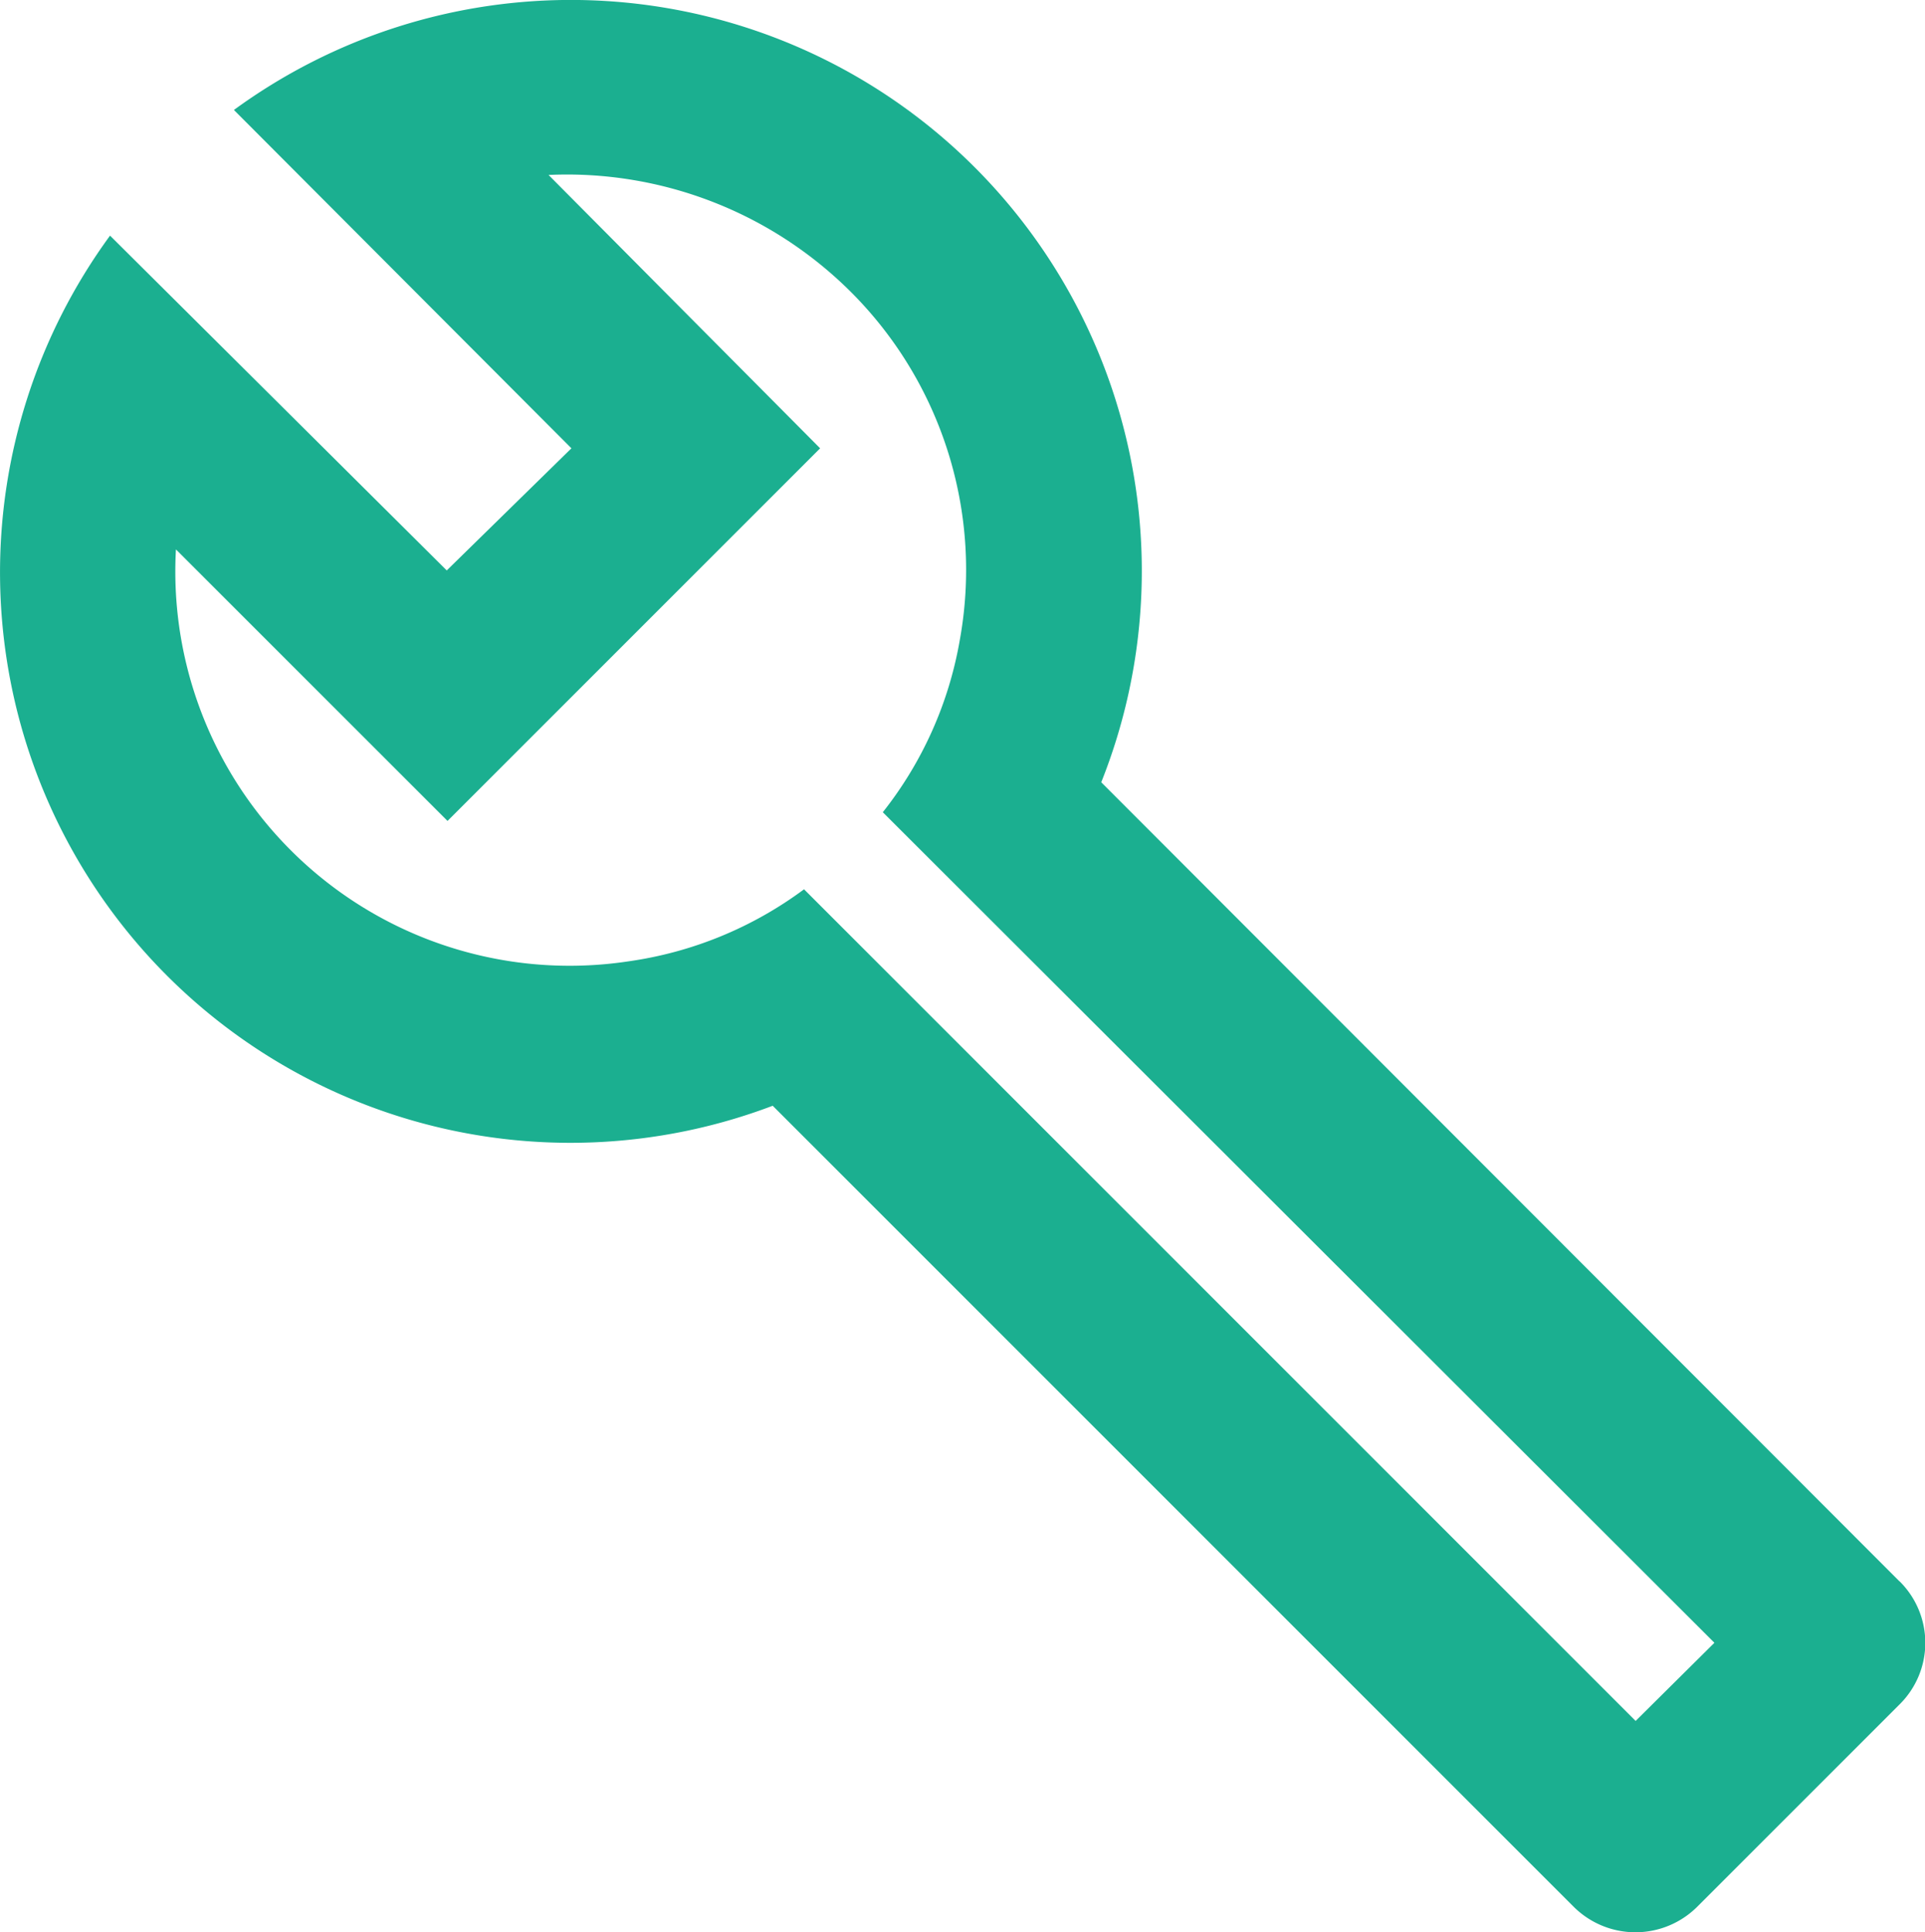 <svg xmlns="http://www.w3.org/2000/svg" width="25" height="25.091" viewBox="0 0 25 25.091">
  <path id="wrench-outline" d="M25.664,21.543,15.3,11.168A7.415,7.415,0,0,0,4.036,2.437L8.419,6.831,6.8,8.417,2.427,4.069a7.408,7.408,0,0,0,8.606,11.3l10.4,10.4a1.137,1.137,0,0,0,1.609,0l2.625-2.625a1.123,1.123,0,0,0,0-1.6M22.24,23.358l-10.8-10.8a4.99,4.99,0,0,1-2.283.936A5.12,5.12,0,0,1,3.283,8.144L6.81,11.67l4.839-4.839L8.122,3.281A5.22,5.22,0,0,1,12.048,4.8a5.1,5.1,0,0,1,1.415,4.52,4.964,4.964,0,0,1-1,2.237l10.8,10.786Z" transform="translate(-0.998 -1.009)" fill="#1baf90"/>
</svg>
